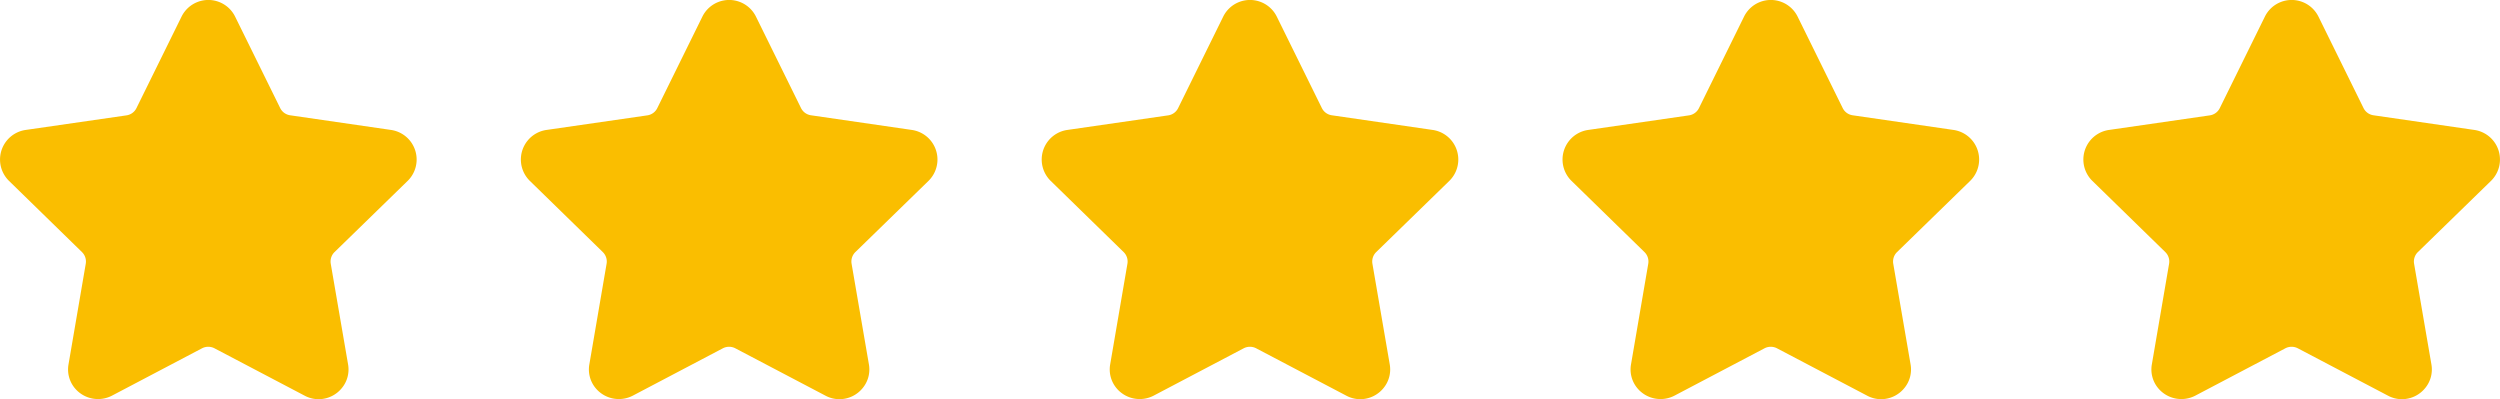 <svg id="stars" xmlns="http://www.w3.org/2000/svg" width="96" height="15.329" viewBox="0 0 96 15.329">
  <g id="star">
    <path id="star-2" data-name="star" d="M15.652,7.994a1.148,1.148,0,0,0-.636-1.957l-3.874-.563A.506.506,0,0,1,10.76,5.2L9.028,1.686a1.147,1.147,0,0,0-2.058,0L5.238,5.2a.507.507,0,0,1-.382.277L.983,6.037A1.148,1.148,0,0,0,.346,7.994l2.8,2.732a.507.507,0,0,1,.146.449l-.661,3.858a1.123,1.123,0,0,0,.25.93,1.159,1.159,0,0,0,1.414.279l3.465-1.822a.519.519,0,0,1,.472,0L11.7,16.242a1.135,1.135,0,0,0,.534.134,1.151,1.151,0,0,0,.88-.413,1.123,1.123,0,0,0,.25-.93L12.7,11.175a.507.507,0,0,1,.146-.449Z" transform="translate(0.001 -1.047)" fill="#fabe00"/>
  </g>
  <g id="star-3" data-name="star" transform="translate(20)">
    <path id="star-4" data-name="star" d="M15.652,7.994a1.148,1.148,0,0,0-.636-1.957l-3.874-.563A.506.506,0,0,1,10.76,5.2L9.028,1.686a1.147,1.147,0,0,0-2.058,0L5.238,5.2a.507.507,0,0,1-.382.277L.983,6.037A1.148,1.148,0,0,0,.346,7.994l2.8,2.732a.507.507,0,0,1,.146.449l-.661,3.858a1.123,1.123,0,0,0,.25.93,1.159,1.159,0,0,0,1.414.279l3.465-1.822a.519.519,0,0,1,.472,0L11.7,16.242a1.135,1.135,0,0,0,.534.134,1.151,1.151,0,0,0,.88-.413,1.123,1.123,0,0,0,.25-.93L12.7,11.175a.507.507,0,0,1,.146-.449Z" transform="translate(0.001 -1.047)" fill="#fabe00"/>
  </g>
  <g id="star-5" data-name="star" transform="translate(40)">
    <path id="star-6" data-name="star" d="M15.652,7.994a1.148,1.148,0,0,0-.636-1.957l-3.874-.563A.506.506,0,0,1,10.76,5.2L9.028,1.686a1.147,1.147,0,0,0-2.058,0L5.238,5.2a.507.507,0,0,1-.382.277L.983,6.037A1.148,1.148,0,0,0,.346,7.994l2.8,2.732a.507.507,0,0,1,.146.449l-.661,3.858a1.123,1.123,0,0,0,.25.93,1.159,1.159,0,0,0,1.414.279l3.465-1.822a.519.519,0,0,1,.472,0L11.7,16.242a1.135,1.135,0,0,0,.534.134,1.151,1.151,0,0,0,.88-.413,1.123,1.123,0,0,0,.25-.93L12.7,11.175a.507.507,0,0,1,.146-.449Z" transform="translate(0.001 -1.047)" fill="#fabe00"/>
  </g>
  <g id="star-7" data-name="star" transform="translate(60)">
    <path id="star-8" data-name="star" d="M15.652,7.994a1.148,1.148,0,0,0-.636-1.957l-3.874-.563A.506.506,0,0,1,10.76,5.2L9.028,1.686a1.147,1.147,0,0,0-2.058,0L5.238,5.2a.507.507,0,0,1-.382.277L.983,6.037A1.148,1.148,0,0,0,.346,7.994l2.8,2.732a.507.507,0,0,1,.146.449l-.661,3.858a1.123,1.123,0,0,0,.25.93,1.159,1.159,0,0,0,1.414.279l3.465-1.822a.519.519,0,0,1,.472,0L11.7,16.242a1.135,1.135,0,0,0,.534.134,1.151,1.151,0,0,0,.88-.413,1.123,1.123,0,0,0,.25-.93L12.7,11.175a.507.507,0,0,1,.146-.449Z" transform="translate(0.001 -1.047)" fill="#fabe00"/>
  </g>
  <g id="star-9" data-name="star" transform="translate(80 0)">
    <path id="star-10" data-name="star" d="M15.652,7.994a1.148,1.148,0,0,0-.636-1.957l-3.874-.563A.506.506,0,0,1,10.76,5.2L9.028,1.686a1.147,1.147,0,0,0-2.058,0L5.238,5.2a.507.507,0,0,1-.382.277L.983,6.037A1.148,1.148,0,0,0,.346,7.994l2.8,2.732a.507.507,0,0,1,.146.449l-.661,3.858a1.123,1.123,0,0,0,.25.93,1.159,1.159,0,0,0,1.414.279l3.465-1.822a.519.519,0,0,1,.472,0L11.7,16.242a1.135,1.135,0,0,0,.534.134,1.151,1.151,0,0,0,.88-.413,1.123,1.123,0,0,0,.25-.93L12.7,11.175a.507.507,0,0,1,.146-.449Z" transform="translate(0.001 -1.047)" fill="#fabe00"/>
  </g>
</svg>
